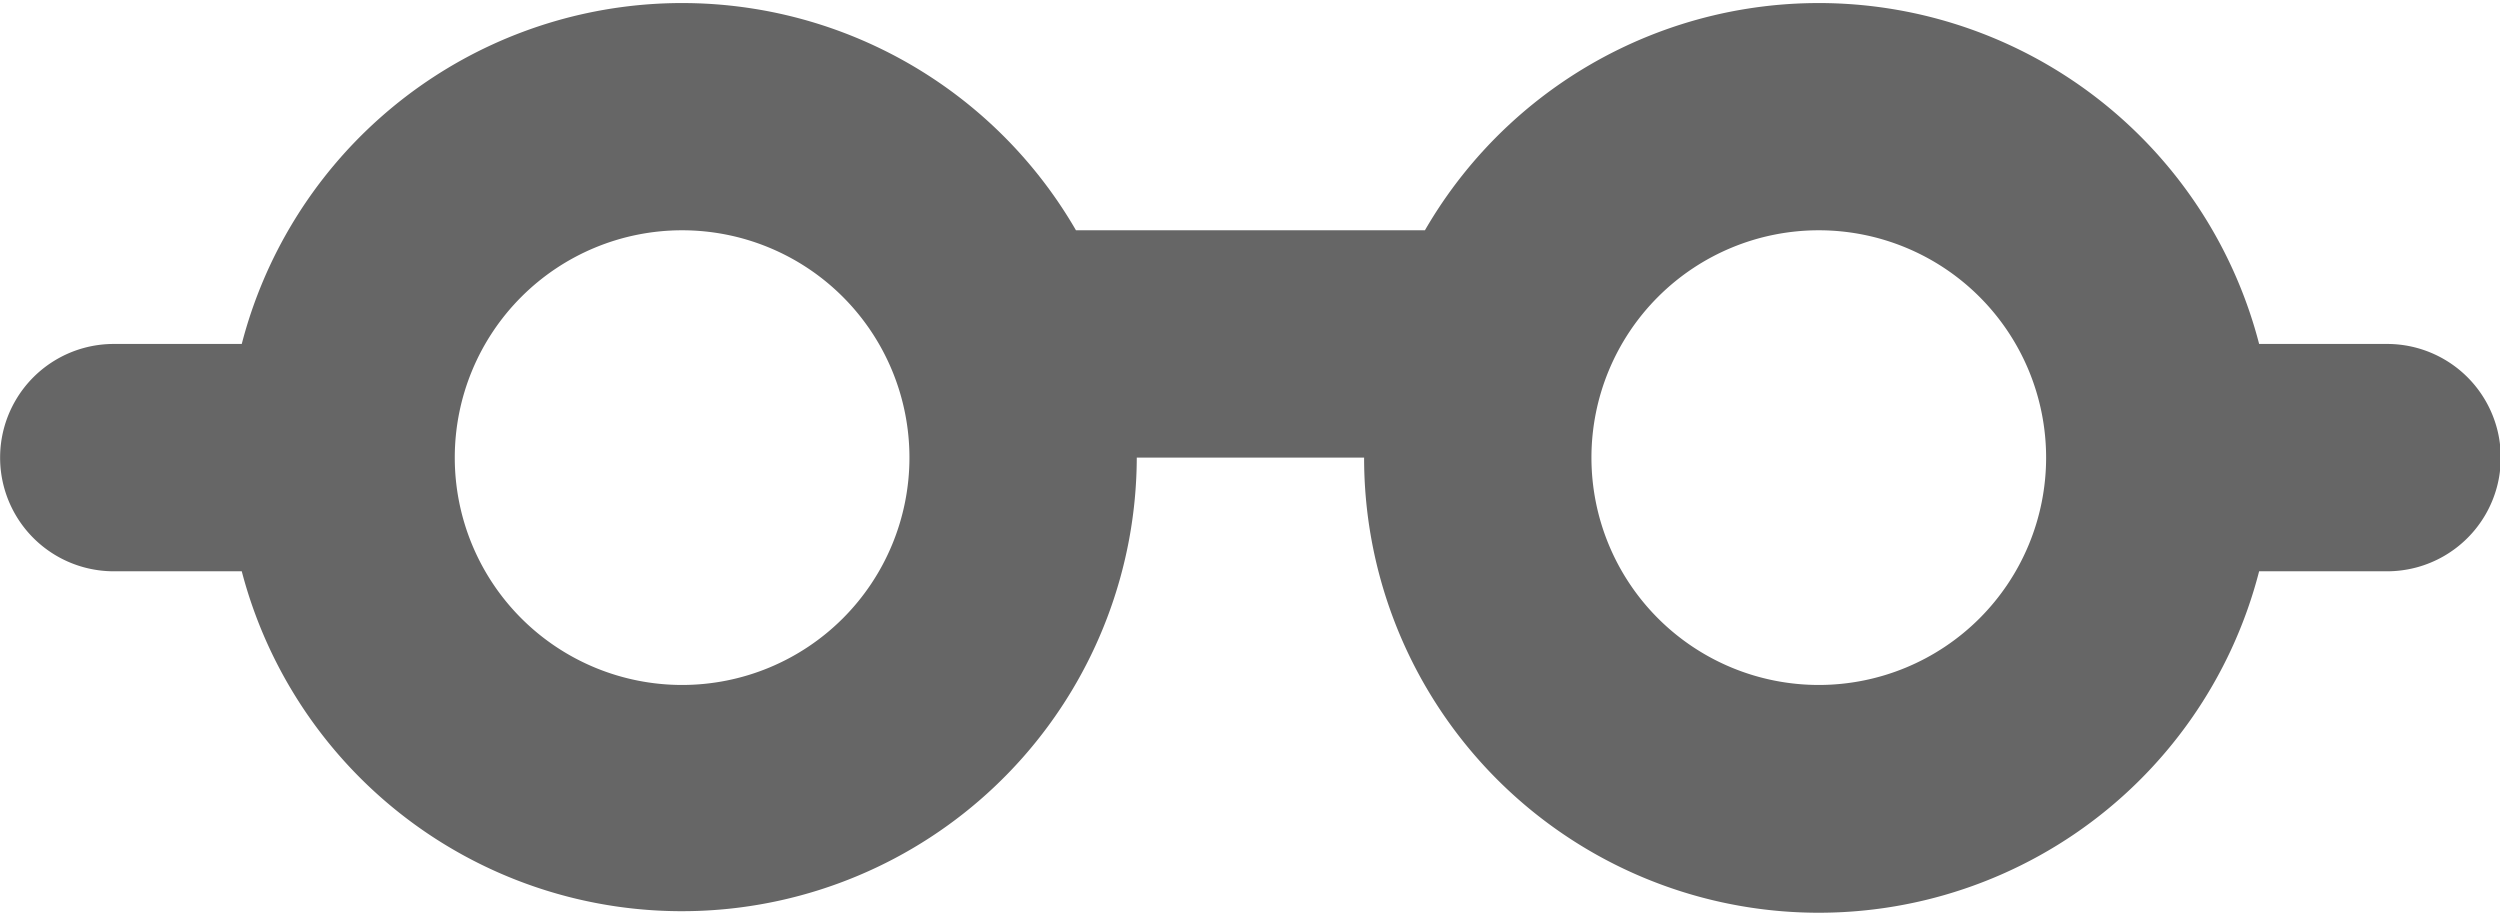 <svg width="32" height="11.7" viewBox="0 0 8.467 3.096" xmlns="http://www.w3.org/2000/svg"><path fill-rule="evenodd" clip-rule="evenodd" d="M7 14a2 2 0 1 0 0-4 2 2 0 0 0 0 4zm3.465-4a4.002 4.002 0 0 0-7.339 1H2a1 1 0 1 0 0 2h1.126A4.002 4.002 0 0 0 11 12h2a4 4 0 0 0 7.874 1H22a1 1 0 1 0 0-2h-1.126a4.002 4.002 0 0 0-7.339-1ZM15 12a2 2 0 1 0 4 0 2 2 0 0 0-4 0z" style="fill:#666;fill-opacity:1" transform="translate(-.385 -3.07) scale(.385)"/></svg>